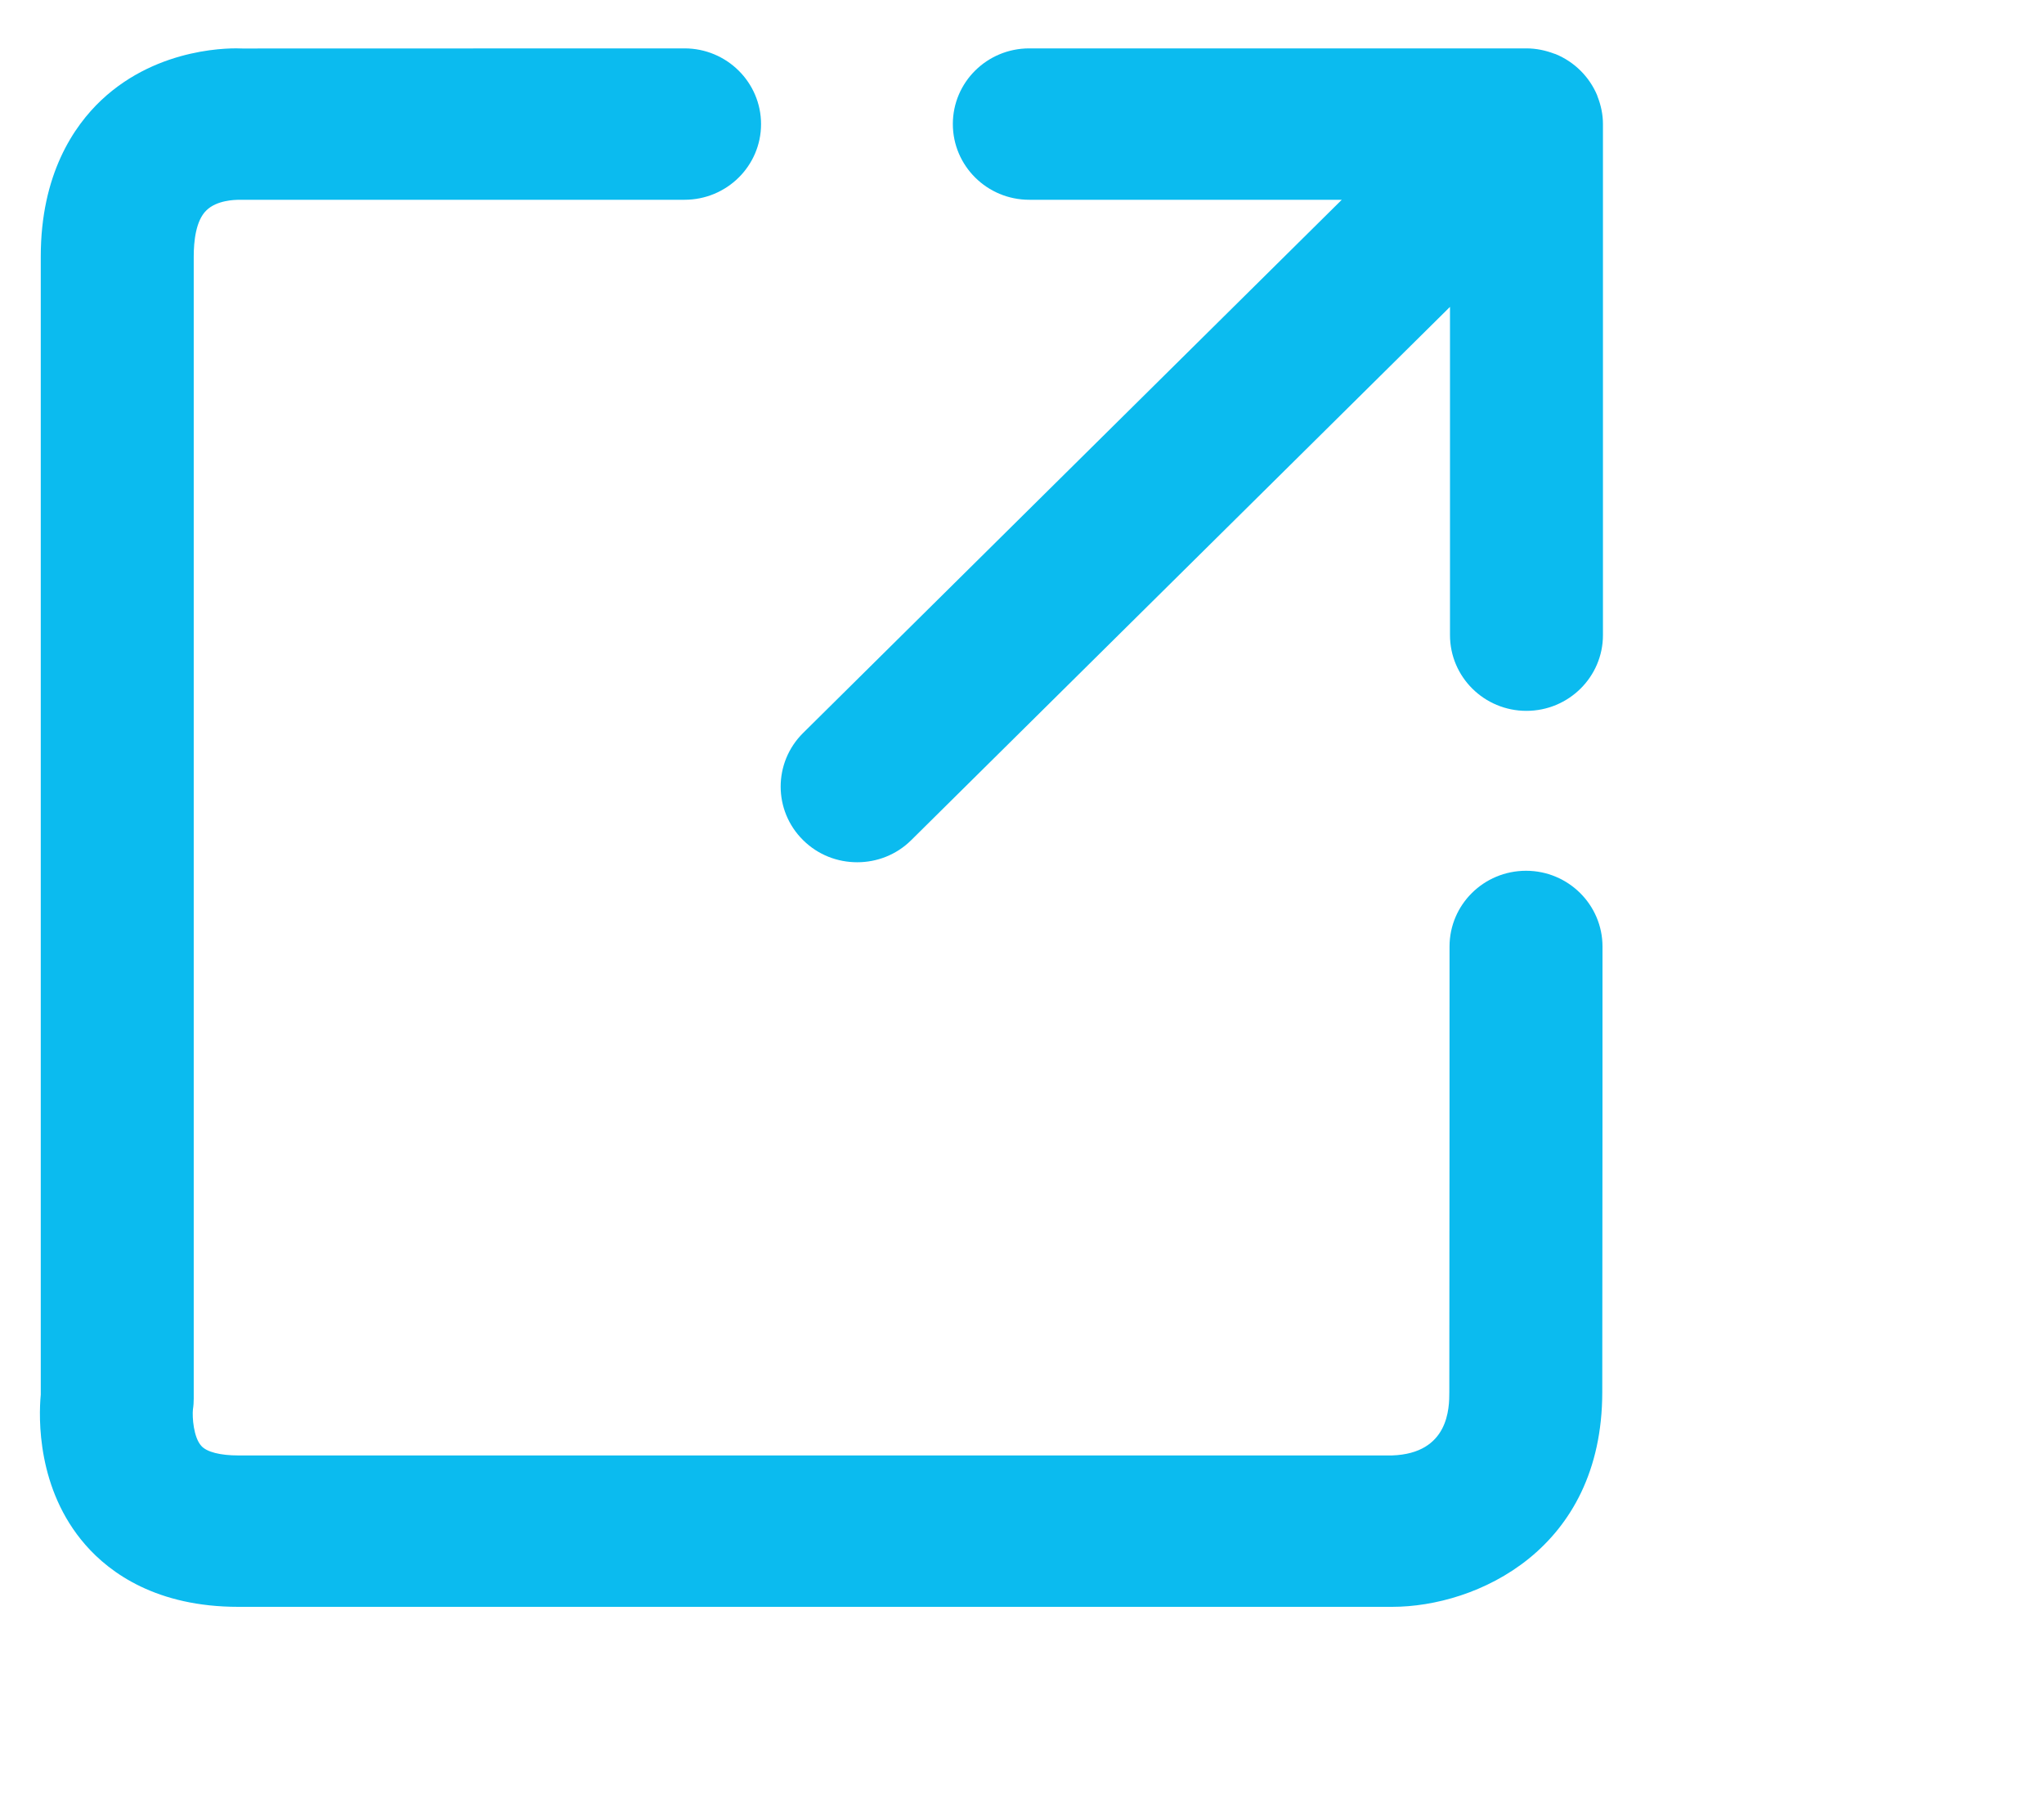 <svg width="18" height="16" viewBox="0 0 18 16" fill="none" xmlns="http://www.w3.org/2000/svg">
    <path fill-rule="evenodd" clip-rule="evenodd"
          d="M13.439 7.667C13.066 7.667 12.765 7.966 12.765 8.334C12.765 8.556 12.765 11.066 12.763 12.258C12.763 12.392 12.762 12.798 12.258 12.815H2.099C1.94 12.815 1.821 12.785 1.773 12.731C1.704 12.656 1.692 12.477 1.699 12.409C1.704 12.378 1.706 12.346 1.706 12.315V2.259C1.706 2.123 1.725 1.942 1.817 1.853C1.909 1.761 2.073 1.76 2.099 1.759H6.028C6.4 1.759 6.702 1.461 6.702 1.093C6.702 0.725 6.4 0.426 6.028 0.426L2.134 0.427C2.06 0.423 1.402 0.403 0.893 0.881C0.65 1.11 0.359 1.535 0.359 2.259V12.28C0.34 12.483 0.324 13.113 0.753 13.603C0.971 13.852 1.381 14.148 2.099 14.148H12.258C12.258 14.148 12.259 14.148 12.259 14.148C13.003 14.148 14.108 13.646 14.11 12.26C14.112 11.068 14.112 8.556 14.112 8.334C14.112 7.966 13.81 7.667 13.439 7.667Z"
          fill="#0BBBEF"/>
    <path fill-rule="evenodd" clip-rule="evenodd"
          d="M14.068 0.849C14.067 0.846 14.066 0.843 14.065 0.839C13.996 0.675 13.864 0.544 13.698 0.476C13.695 0.475 13.691 0.474 13.688 0.473C13.611 0.444 13.529 0.426 13.442 0.426H9.064C8.692 0.426 8.391 0.724 8.391 1.092C8.391 1.46 8.692 1.759 9.064 1.759H11.816L7.072 6.454C6.809 6.715 6.809 7.137 7.072 7.397C7.204 7.528 7.376 7.592 7.549 7.592C7.721 7.592 7.893 7.528 8.025 7.397L12.769 2.702V5.592C12.769 5.96 13.07 6.259 13.442 6.259C13.814 6.259 14.116 5.96 14.116 5.592V1.092C14.116 1.007 14.098 0.925 14.068 0.849Z"
          fill="#0BBBEF"/>
</svg>
